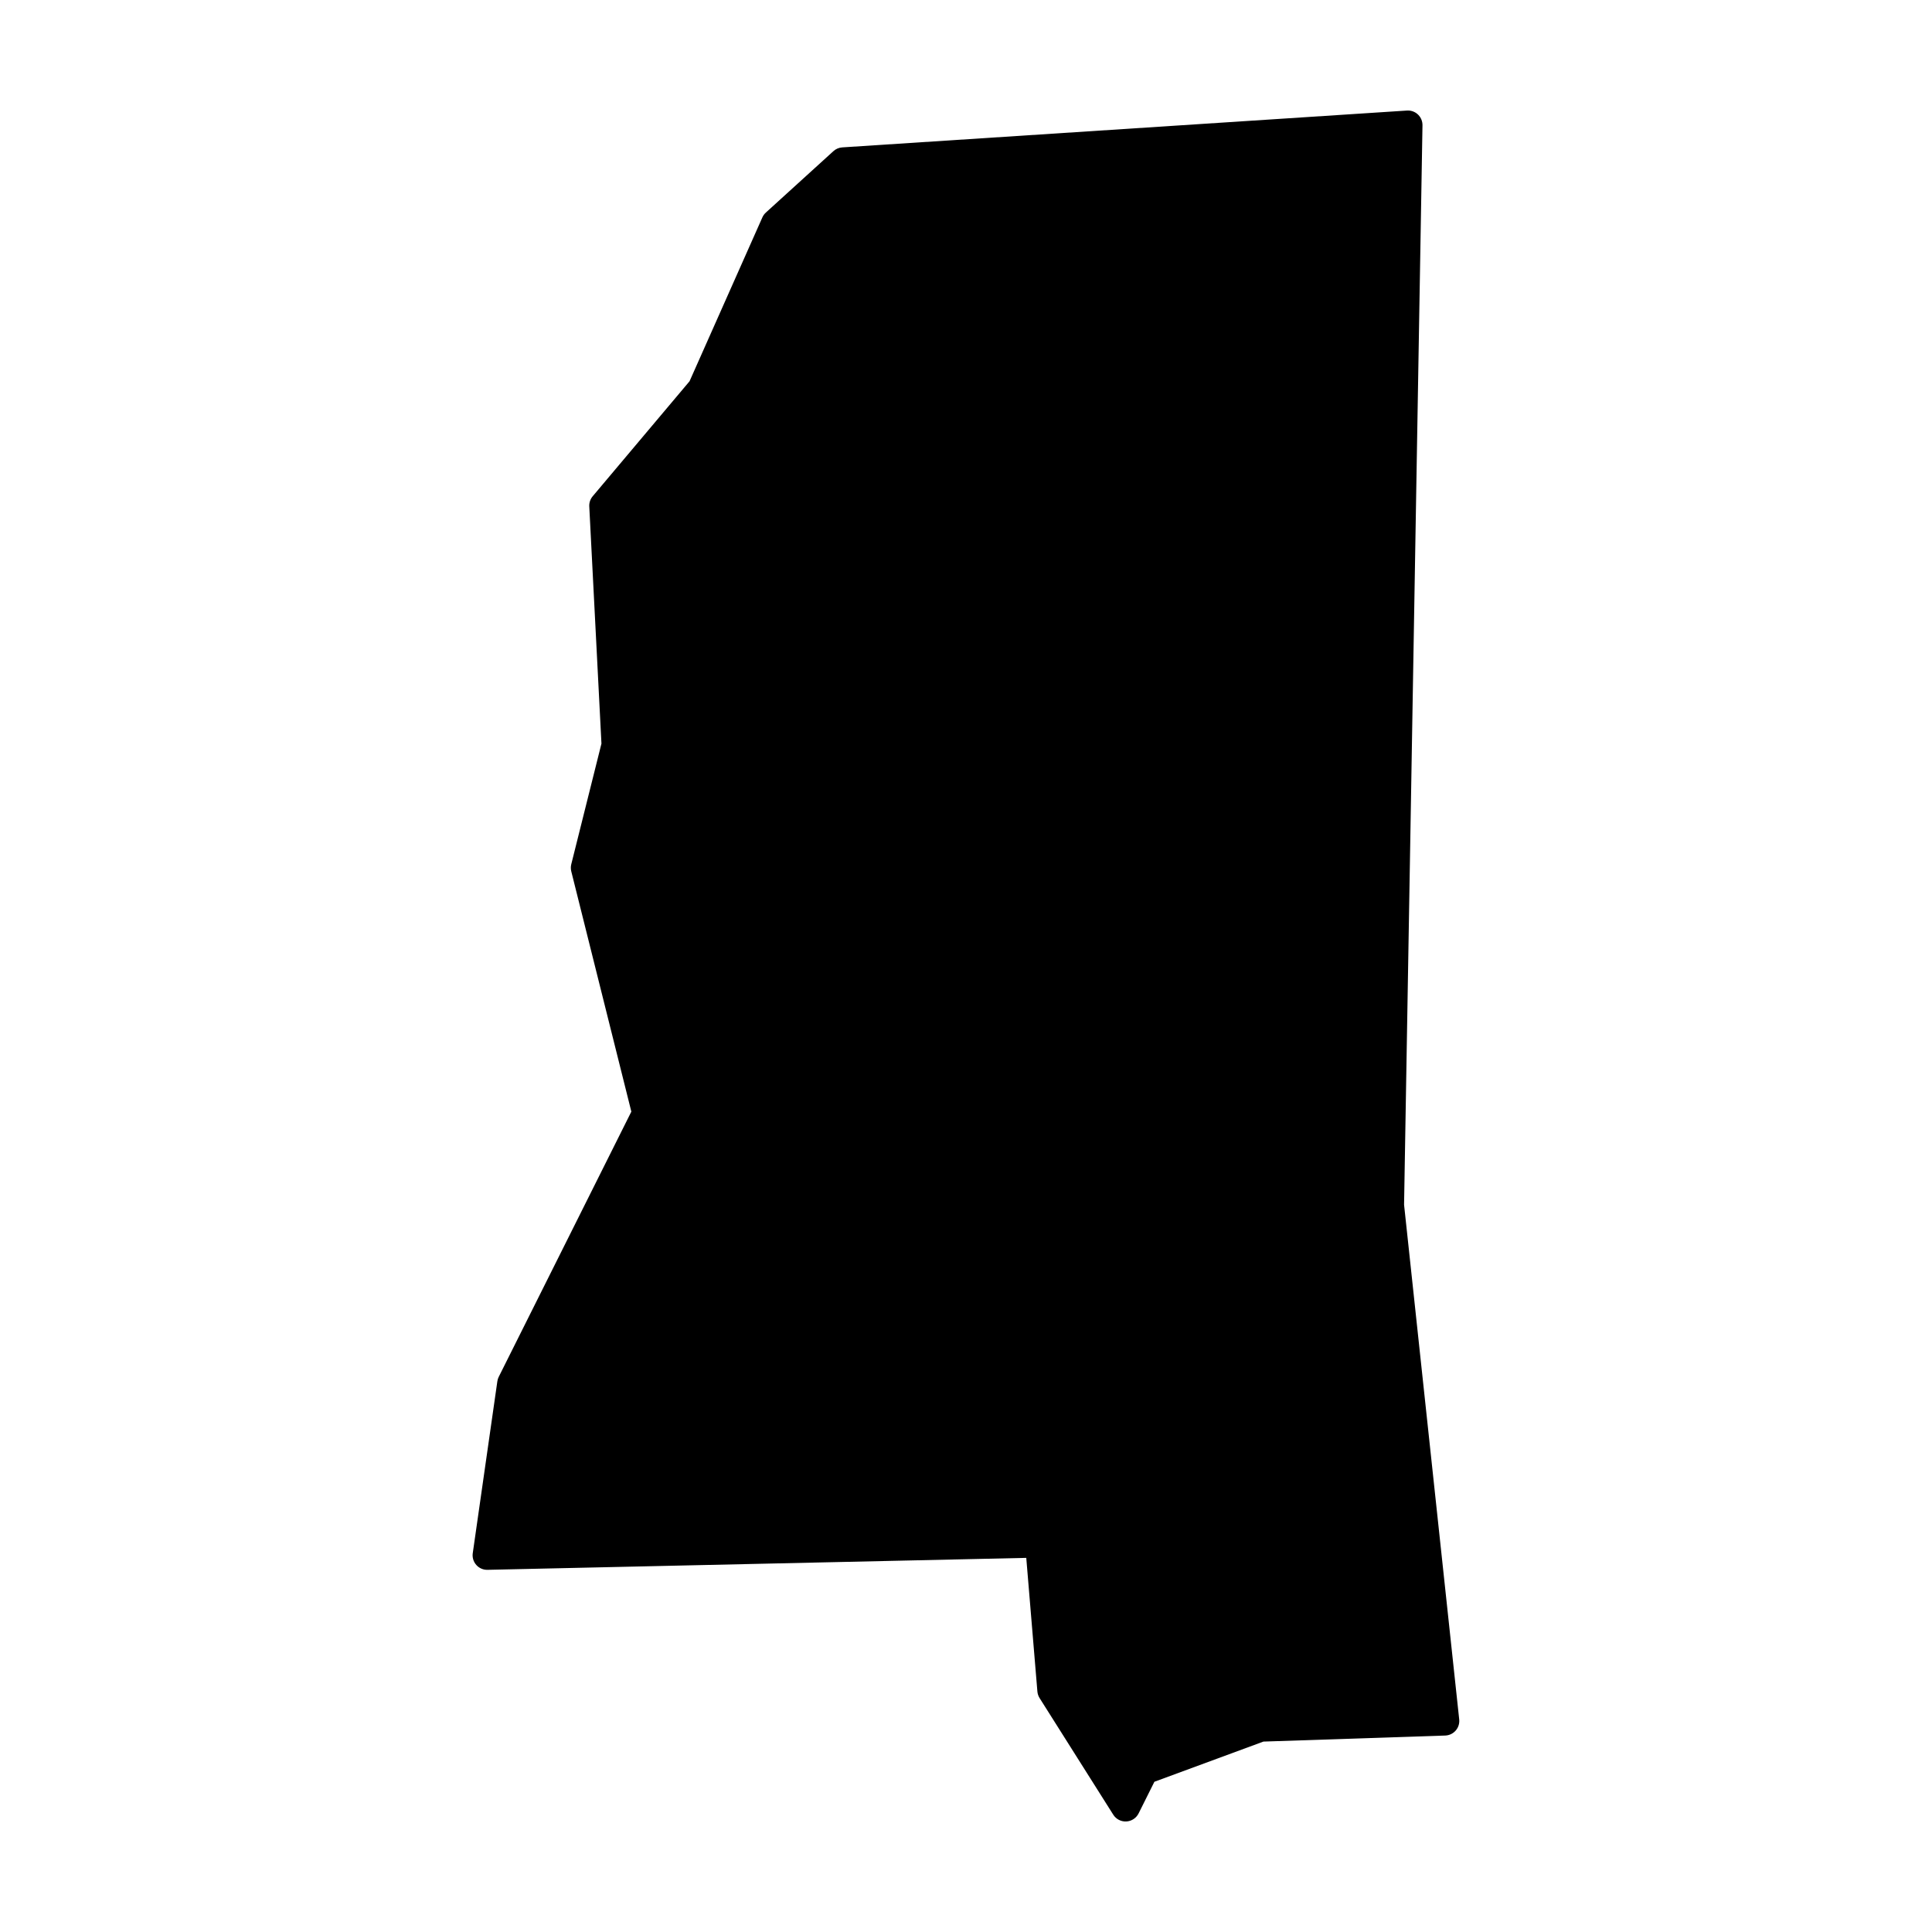 <?xml version="1.0" encoding="UTF-8"?>
<!-- Uploaded to: ICON Repo, www.iconrepo.com, Generator: ICON Repo Mixer Tools -->
<svg fill="#000000" width="800px" height="800px" version="1.1" viewBox="144 144 512 512" xmlns="http://www.w3.org/2000/svg">
 <path d="m517.07 173.29v0.008h-0.207l-149.66 9.762c-0.871 0.059-1.695 0.406-2.34 0.996l-17.891 16.266c-0.398 0.359-0.715 0.797-0.934 1.289l-19.297 43.422-25.672 30.484c-0.633 0.75-0.957 1.711-0.906 2.688l3.227 62.859-8 31.977c-0.152 0.617-0.152 1.258 0 1.871l15.922 63.684-35.148 70.297c-0.184 0.371-0.309 0.773-0.363 1.184l-6.516 45.547c-0.16 1.121 0.184 2.258 0.938 3.106 0.75 0.848 1.836 1.32 2.969 1.293l142.78-3.168 2.949 35.426c0.055 0.613 0.254 1.207 0.582 1.73l19.523 30.906c0.742 1.18 2.062 1.863 3.453 1.793s2.633-0.883 3.258-2.125l4.191-8.395 28.891-10.648 48.184-1.602c1.07-0.039 2.078-0.52 2.777-1.328 0.703-0.805 1.035-1.867 0.926-2.934l-14.613-136.4 4.879-286.06c0.02-1.043-0.387-2.051-1.121-2.789-0.734-0.742-1.742-1.152-2.785-1.137z" fill-rule="evenodd"/>
</svg>